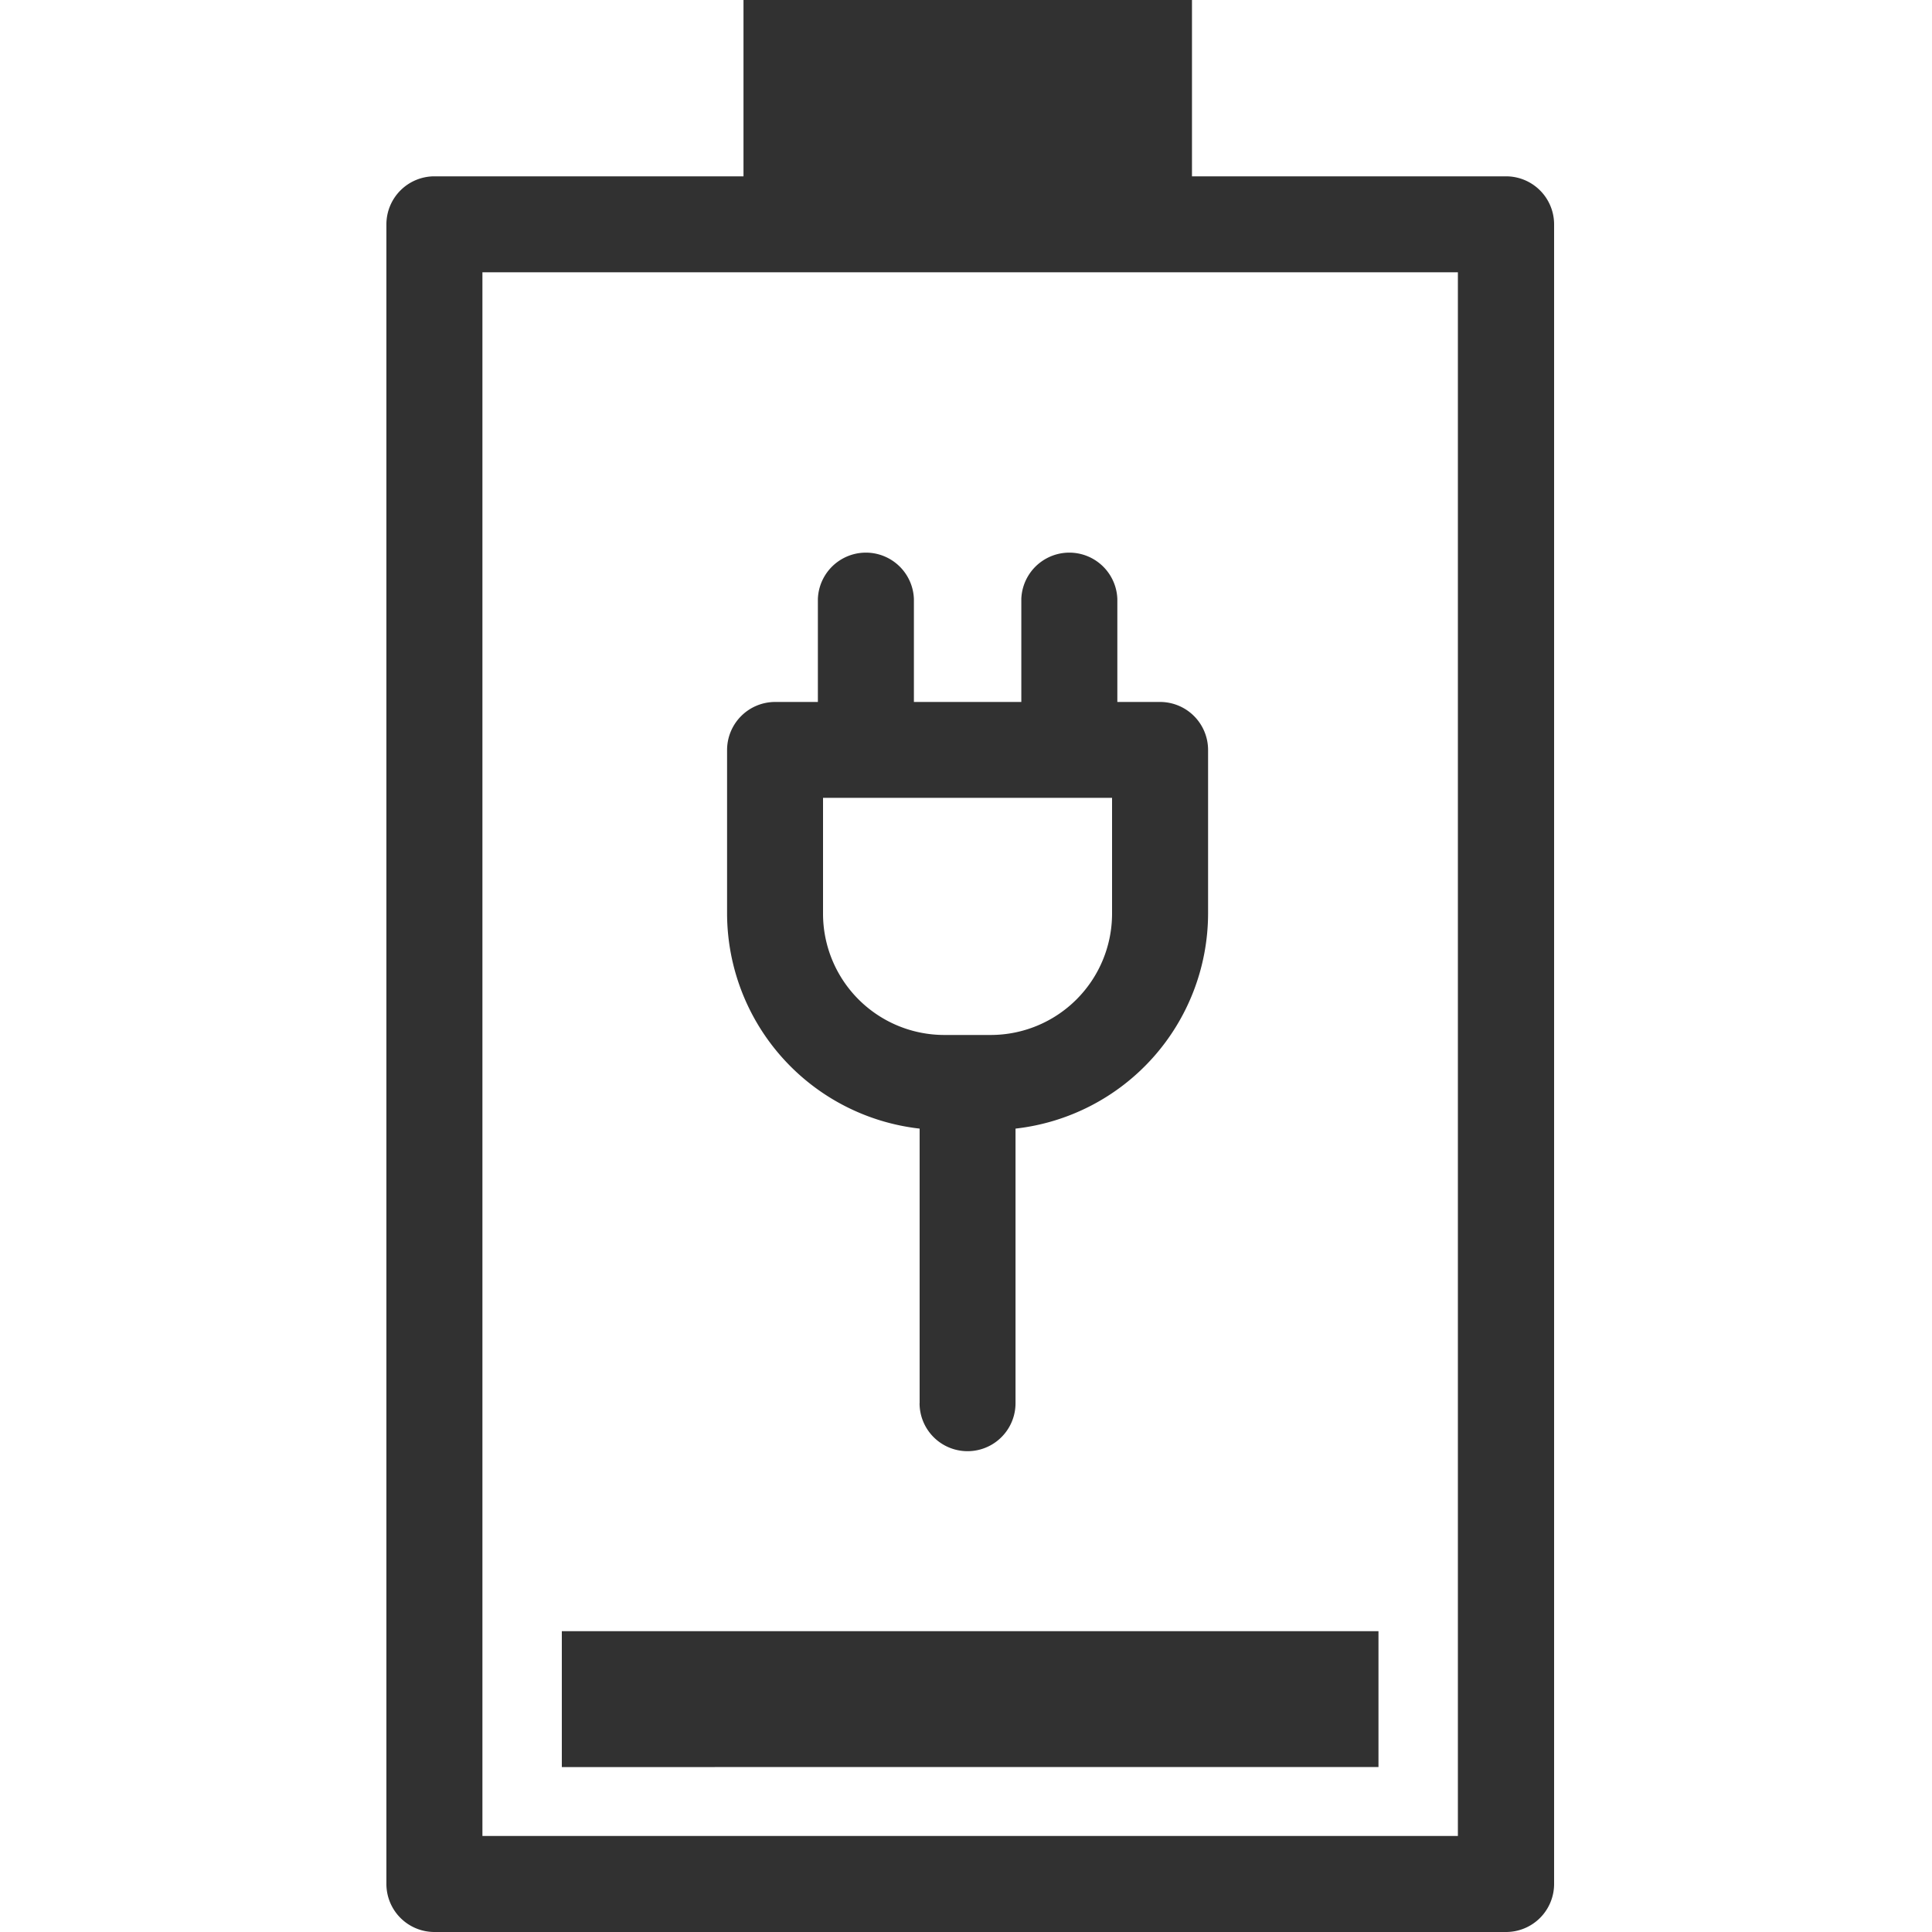 <svg xmlns="http://www.w3.org/2000/svg" xmlns:xlink="http://www.w3.org/1999/xlink" width="30" height="30" viewBox="0 0 30 30">
  <defs>
    <clipPath id="clip-icon-充電鋰電池-black">
      <rect width="30" height="30"/>
    </clipPath>
  </defs>
  <g id="icon-充電鋰電池-black" clip-path="url(#clip-icon-充電鋰電池-black)">
    <g id="Group_1255" data-name="Group 1255" transform="translate(-1008 -2770)">
      <rect id="Rectangle_525" data-name="Rectangle 525" width="30" height="30" transform="translate(1008 2770)" fill="none"/>
      <g id="Group_1097" data-name="Group 1097" transform="translate(778.778 2506.512)">
        <path id="Union_45" data-name="Union 45" d="M.745,30A.746.746,0,0,1,0,29.255V3.483a.746.746,0,0,1,.745-.745h4.8V0h6.964V2.738h4.877a.746.746,0,0,1,.746.745V29.255a.746.746,0,0,1-.746.745Zm.746-1.491H16.638V4.228H1.491Zm1.233-1.07V25.329H15.405v2.109ZM8.28,21.789V17.525a3.368,3.368,0,0,1-2.99-3.335V11.646a.747.747,0,0,1,.746-.746H6.7V9.3a.746.746,0,0,1,1.491,0v1.6H9.859V9.3a.746.746,0,0,1,1.491,0v1.6h.663a.746.746,0,0,1,.746.746V14.19a3.367,3.367,0,0,1-2.99,3.335v4.264a.745.745,0,1,1-1.49,0Zm-1.5-7.6a1.884,1.884,0,0,0,1.881,1.882h.725a1.885,1.885,0,0,0,1.882-1.882v-1.8H6.78Z" transform="translate(235.222 263.488)" fill="#313131" stroke="rgba(0,0,0,0)" stroke-width="1"/>
      </g>
    </g>
  </g>
</svg>
